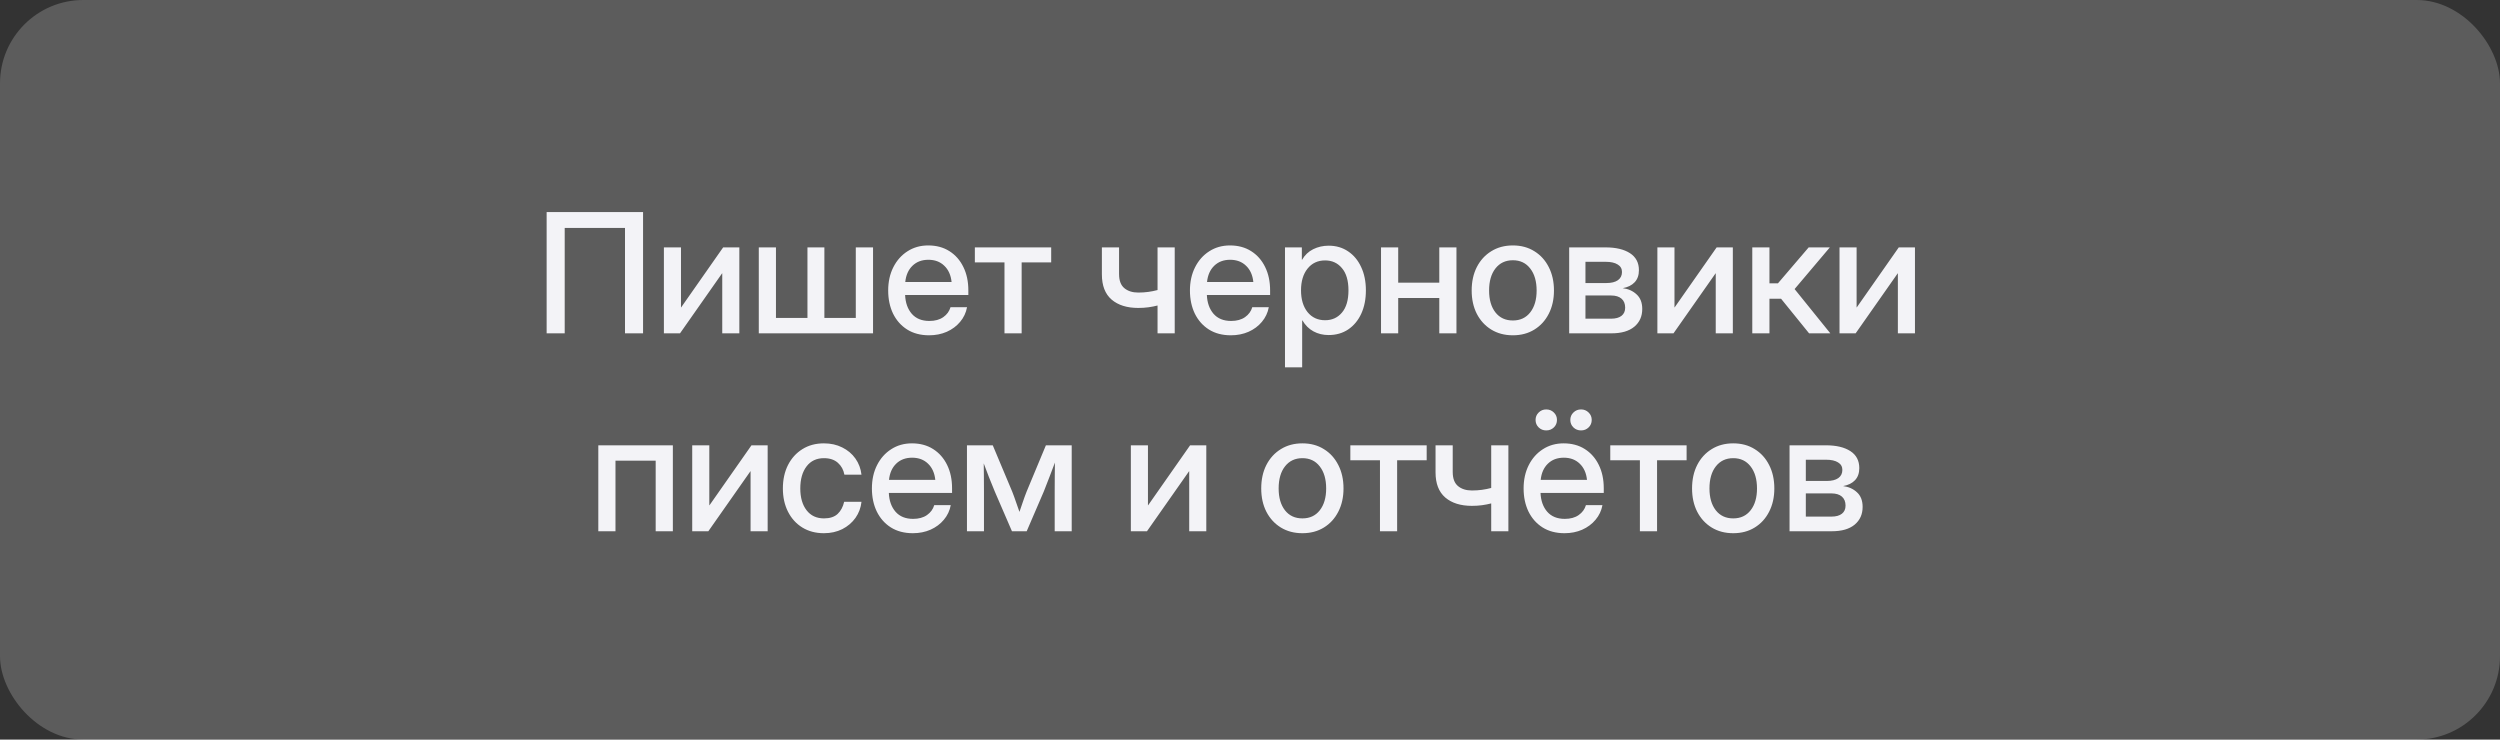 <?xml version="1.0" encoding="UTF-8"?> <svg xmlns="http://www.w3.org/2000/svg" width="240" height="71" viewBox="0 0 240 71" fill="none"><rect x="0" y="0" width="240" height="71" fill="#333333" stroke="none"/><rect width="240" height="71" rx="8" fill="white" fill-opacity="0.2"></rect><path d="M61.734 20.359V32H60V21.883H54.211V32H52.477V20.359H61.734ZM70.977 32H69.336V26.242H69.32L65.281 32H63.734V23.75H65.375V29.508H65.391L69.422 23.75H70.977V32ZM72.844 23.75H74.492V30.523H77.516V23.75H79.141V30.523H82.156V23.75H83.812V32H72.844V23.75ZM89.195 32.188C88.378 32.188 87.674 32.003 87.086 31.633C86.503 31.263 86.052 30.755 85.734 30.109C85.422 29.458 85.266 28.719 85.266 27.891C85.266 27.052 85.43 26.307 85.758 25.656C86.086 25.005 86.539 24.495 87.117 24.125C87.695 23.75 88.359 23.562 89.109 23.562C89.891 23.562 90.568 23.745 91.141 24.109C91.719 24.474 92.167 24.982 92.484 25.633C92.802 26.279 92.961 27.026 92.961 27.875V28.32H86.891C86.922 29.065 87.135 29.667 87.531 30.125C87.932 30.583 88.495 30.812 89.219 30.812C89.76 30.812 90.206 30.69 90.555 30.445C90.904 30.201 91.135 29.883 91.25 29.492H92.836C92.737 30.023 92.516 30.492 92.172 30.898C91.833 31.305 91.406 31.622 90.891 31.852C90.38 32.075 89.815 32.188 89.195 32.188ZM86.906 27.07H91.352C91.284 26.414 91.052 25.896 90.656 25.516C90.26 25.13 89.75 24.938 89.125 24.938C88.5 24.938 87.99 25.13 87.594 25.516C87.203 25.896 86.974 26.414 86.906 27.07ZM96.43 32V25.188H93.586V23.75H100.914V25.188H98.078V32H96.43ZM109.273 29.562C108.19 29.562 107.336 29.294 106.711 28.758C106.091 28.221 105.781 27.417 105.781 26.344V23.75H107.43V26.312C107.43 26.932 107.599 27.383 107.938 27.664C108.276 27.945 108.721 28.086 109.273 28.086C109.612 28.086 109.932 28.065 110.234 28.023C110.536 27.982 110.833 27.922 111.125 27.844V23.75H112.773V32H111.125V29.328C110.844 29.401 110.549 29.458 110.242 29.5C109.935 29.542 109.612 29.562 109.273 29.562ZM118.164 32.188C117.346 32.188 116.643 32.003 116.055 31.633C115.471 31.263 115.021 30.755 114.703 30.109C114.391 29.458 114.234 28.719 114.234 27.891C114.234 27.052 114.398 26.307 114.727 25.656C115.055 25.005 115.508 24.495 116.086 24.125C116.664 23.75 117.328 23.562 118.078 23.562C118.859 23.562 119.536 23.745 120.109 24.109C120.688 24.474 121.135 24.982 121.453 25.633C121.771 26.279 121.93 27.026 121.93 27.875V28.32H115.859C115.891 29.065 116.104 29.667 116.5 30.125C116.901 30.583 117.464 30.812 118.188 30.812C118.729 30.812 119.174 30.69 119.523 30.445C119.872 30.201 120.104 29.883 120.219 29.492H121.805C121.706 30.023 121.484 30.492 121.141 30.898C120.802 31.305 120.375 31.622 119.859 31.852C119.349 32.075 118.784 32.188 118.164 32.188ZM115.875 27.07H120.32C120.253 26.414 120.021 25.896 119.625 25.516C119.229 25.13 118.719 24.938 118.094 24.938C117.469 24.938 116.958 25.13 116.562 25.516C116.172 25.896 115.943 26.414 115.875 27.07ZM123.359 35.266V23.75H124.977V24.938H125C125.26 24.484 125.617 24.146 126.07 23.922C126.523 23.698 127.018 23.586 127.555 23.586C128.263 23.586 128.885 23.768 129.422 24.133C129.958 24.492 130.375 24.995 130.672 25.641C130.974 26.281 131.125 27.026 131.125 27.875C131.125 28.724 130.977 29.471 130.68 30.117C130.383 30.758 129.966 31.26 129.43 31.625C128.893 31.984 128.266 32.164 127.547 32.164C127.01 32.164 126.526 32.047 126.094 31.812C125.661 31.578 125.307 31.227 125.031 30.758H125.008V35.266H123.359ZM127.211 30.742C127.878 30.742 128.417 30.497 128.828 30.008C129.245 29.518 129.453 28.807 129.453 27.875C129.453 26.943 129.245 26.232 128.828 25.742C128.417 25.247 127.878 25 127.211 25C126.508 25 125.945 25.263 125.523 25.789C125.107 26.31 124.898 27.005 124.898 27.875C124.898 28.74 125.107 29.435 125.523 29.961C125.945 30.482 126.508 30.742 127.211 30.742ZM134.227 23.75V27.133H138.172V23.75H139.82V32H138.172V28.609H134.227V32H132.578V23.75H134.227ZM145.234 32.188C144.448 32.188 143.758 32.005 143.164 31.641C142.57 31.276 142.107 30.771 141.773 30.125C141.445 29.479 141.281 28.734 141.281 27.891C141.281 27.037 141.445 26.287 141.773 25.641C142.107 24.99 142.57 24.482 143.164 24.117C143.758 23.747 144.448 23.562 145.234 23.562C146.021 23.562 146.708 23.747 147.297 24.117C147.891 24.482 148.352 24.99 148.68 25.641C149.013 26.287 149.18 27.037 149.18 27.891C149.18 28.734 149.013 29.479 148.68 30.125C148.352 30.771 147.891 31.276 147.297 31.641C146.708 32.005 146.021 32.188 145.234 32.188ZM145.234 30.766C145.943 30.766 146.5 30.505 146.906 29.984C147.312 29.463 147.516 28.766 147.516 27.891C147.516 27.005 147.31 26.299 146.898 25.773C146.492 25.247 145.938 24.984 145.234 24.984C144.531 24.984 143.974 25.247 143.562 25.773C143.156 26.294 142.953 27 142.953 27.891C142.953 28.771 143.156 29.471 143.562 29.992C143.969 30.508 144.526 30.766 145.234 30.766ZM150.641 32V23.75H154.141C155.125 23.75 155.904 23.935 156.477 24.305C157.049 24.674 157.336 25.219 157.336 25.938C157.336 26.422 157.198 26.81 156.922 27.102C156.651 27.388 156.271 27.576 155.781 27.664C156.318 27.732 156.763 27.932 157.117 28.266C157.477 28.594 157.656 29.06 157.656 29.664C157.656 30.372 157.401 30.94 156.891 31.367C156.38 31.789 155.651 32 154.703 32H150.641ZM152.203 30.594H154.664C155.096 30.594 155.43 30.503 155.664 30.32C155.898 30.138 156.016 29.878 156.016 29.539C156.016 29.164 155.898 28.875 155.664 28.672C155.43 28.469 155.096 28.367 154.664 28.367H152.203V30.594ZM152.203 27.172H154.211C154.69 27.172 155.06 27.081 155.32 26.898C155.581 26.711 155.711 26.448 155.711 26.109C155.711 25.797 155.573 25.557 155.297 25.391C155.026 25.219 154.641 25.133 154.141 25.133H152.203V27.172ZM166.352 32H164.711V26.242H164.695L160.656 32H159.109V23.75H160.75V29.508H160.766L164.797 23.75H166.352V32ZM168.219 32V23.75H169.867V27.203H170.68L173.633 23.75H175.664L172.281 27.75L175.711 32H173.672L170.984 28.68H169.867V32H168.219ZM183.836 32H182.195V26.242H182.18L178.141 32H176.594V23.75H178.234V29.508H178.25L182.281 23.75H183.836V32ZM64.594 42.75V51H62.945V44.227H59.086V51H57.438V42.75H64.594ZM73.695 51H72.055V45.242H72.039L68 51H66.453V42.75H68.094V48.508H68.109L72.141 42.75H73.695V51ZM79.094 51.188C78.307 51.188 77.617 51.005 77.023 50.641C76.435 50.276 75.977 49.771 75.648 49.125C75.32 48.474 75.156 47.729 75.156 46.891C75.156 46.042 75.32 45.292 75.648 44.641C75.982 43.99 76.443 43.482 77.031 43.117C77.62 42.747 78.307 42.562 79.094 42.562C79.75 42.562 80.336 42.693 80.852 42.953C81.372 43.208 81.794 43.562 82.117 44.016C82.44 44.469 82.635 44.987 82.703 45.57H81.062C80.979 45.107 80.771 44.727 80.438 44.43C80.104 44.133 79.659 43.984 79.102 43.984C78.388 43.984 77.831 44.247 77.43 44.773C77.029 45.3 76.828 46.005 76.828 46.891C76.828 47.766 77.029 48.464 77.43 48.984C77.831 49.505 78.388 49.766 79.102 49.766C79.669 49.766 80.107 49.622 80.414 49.336C80.721 49.044 80.93 48.656 81.039 48.172H82.703C82.641 48.745 82.448 49.26 82.125 49.719C81.802 50.172 81.38 50.531 80.859 50.797C80.338 51.057 79.75 51.188 79.094 51.188ZM87.633 51.188C86.815 51.188 86.112 51.003 85.523 50.633C84.94 50.263 84.49 49.755 84.172 49.109C83.859 48.458 83.703 47.719 83.703 46.891C83.703 46.052 83.867 45.307 84.195 44.656C84.523 44.005 84.977 43.495 85.555 43.125C86.133 42.75 86.797 42.562 87.547 42.562C88.328 42.562 89.005 42.745 89.578 43.109C90.156 43.474 90.604 43.982 90.922 44.633C91.24 45.279 91.398 46.026 91.398 46.875V47.32H85.328C85.359 48.065 85.573 48.667 85.969 49.125C86.37 49.583 86.932 49.812 87.656 49.812C88.198 49.812 88.643 49.69 88.992 49.445C89.341 49.2 89.573 48.883 89.688 48.492H91.273C91.174 49.023 90.953 49.492 90.609 49.898C90.271 50.305 89.844 50.622 89.328 50.852C88.818 51.075 88.253 51.188 87.633 51.188ZM85.344 46.07H89.789C89.721 45.414 89.49 44.896 89.094 44.516C88.698 44.13 88.188 43.938 87.562 43.938C86.938 43.938 86.427 44.13 86.031 44.516C85.641 44.896 85.412 45.414 85.344 46.07ZM92.828 51V42.75H95.305L97.172 47.195C97.307 47.539 97.43 47.875 97.539 48.203C97.648 48.526 97.758 48.839 97.867 49.141C97.971 48.839 98.078 48.526 98.188 48.203C98.297 47.875 98.419 47.539 98.555 47.195L100.406 42.75H102.883V51H101.25V47.195C101.25 46.617 101.253 46.115 101.258 45.688C101.263 45.255 101.268 44.828 101.273 44.406C101.107 44.844 100.938 45.289 100.766 45.742C100.599 46.19 100.411 46.672 100.203 47.188L98.562 51H97.148L95.5 47.188C95.292 46.688 95.102 46.219 94.93 45.781C94.763 45.339 94.599 44.906 94.438 44.484C94.443 44.891 94.448 45.305 94.453 45.727C94.458 46.143 94.461 46.633 94.461 47.195V51H92.828ZM115.805 51H114.164V45.242H114.148L110.109 51H108.562V42.75H110.203V48.508H110.219L114.25 42.75H115.805V51ZM125.031 51.188C124.245 51.188 123.555 51.005 122.961 50.641C122.367 50.276 121.904 49.771 121.57 49.125C121.242 48.479 121.078 47.734 121.078 46.891C121.078 46.036 121.242 45.286 121.57 44.641C121.904 43.99 122.367 43.482 122.961 43.117C123.555 42.747 124.245 42.562 125.031 42.562C125.818 42.562 126.505 42.747 127.094 43.117C127.688 43.482 128.148 43.99 128.477 44.641C128.81 45.286 128.977 46.036 128.977 46.891C128.977 47.734 128.81 48.479 128.477 49.125C128.148 49.771 127.688 50.276 127.094 50.641C126.505 51.005 125.818 51.188 125.031 51.188ZM125.031 49.766C125.74 49.766 126.297 49.505 126.703 48.984C127.109 48.464 127.312 47.766 127.312 46.891C127.312 46.005 127.107 45.3 126.695 44.773C126.289 44.247 125.734 43.984 125.031 43.984C124.328 43.984 123.771 44.247 123.359 44.773C122.953 45.294 122.75 46 122.75 46.891C122.75 47.771 122.953 48.471 123.359 48.992C123.766 49.508 124.323 49.766 125.031 49.766ZM132.477 51V44.188H129.633V42.75H136.961V44.188H134.125V51H132.477ZM141.305 48.562C140.221 48.562 139.367 48.294 138.742 47.758C138.122 47.221 137.812 46.417 137.812 45.344V42.75H139.461V45.312C139.461 45.932 139.63 46.383 139.969 46.664C140.307 46.945 140.753 47.086 141.305 47.086C141.643 47.086 141.964 47.065 142.266 47.023C142.568 46.982 142.865 46.922 143.156 46.844V42.75H144.805V51H143.156V48.328C142.875 48.401 142.581 48.458 142.273 48.5C141.966 48.542 141.643 48.562 141.305 48.562ZM150.195 51.188C149.378 51.188 148.674 51.003 148.086 50.633C147.503 50.263 147.052 49.755 146.734 49.109C146.422 48.458 146.266 47.719 146.266 46.891C146.266 46.052 146.43 45.307 146.758 44.656C147.086 44.005 147.539 43.495 148.117 43.125C148.695 42.75 149.359 42.562 150.109 42.562C150.891 42.562 151.568 42.745 152.141 43.109C152.719 43.474 153.167 43.982 153.484 44.633C153.802 45.279 153.961 46.026 153.961 46.875V47.32H147.891C147.922 48.065 148.135 48.667 148.531 49.125C148.932 49.583 149.495 49.812 150.219 49.812C150.76 49.812 151.206 49.69 151.555 49.445C151.904 49.2 152.135 48.883 152.25 48.492H153.836C153.737 49.023 153.516 49.492 153.172 49.898C152.833 50.305 152.406 50.622 151.891 50.852C151.38 51.075 150.815 51.188 150.195 51.188ZM147.906 46.07H152.352C152.284 45.414 152.052 44.896 151.656 44.516C151.26 44.13 150.75 43.938 150.125 43.938C149.5 43.938 148.99 44.13 148.594 44.516C148.203 44.896 147.974 45.414 147.906 46.07ZM151.781 41.32C151.49 41.32 151.245 41.224 151.047 41.031C150.849 40.839 150.75 40.599 150.75 40.312C150.75 40.031 150.849 39.794 151.047 39.602C151.245 39.404 151.49 39.305 151.781 39.305C152.068 39.305 152.31 39.404 152.508 39.602C152.706 39.794 152.805 40.031 152.805 40.312C152.805 40.599 152.706 40.839 152.508 41.031C152.31 41.224 152.068 41.32 151.781 41.32ZM148.438 41.32C148.151 41.32 147.909 41.224 147.711 41.031C147.513 40.839 147.414 40.599 147.414 40.312C147.414 40.031 147.513 39.794 147.711 39.602C147.909 39.404 148.151 39.305 148.438 39.305C148.729 39.305 148.974 39.404 149.172 39.602C149.37 39.794 149.469 40.031 149.469 40.312C149.469 40.599 149.37 40.839 149.172 41.031C148.974 41.224 148.729 41.32 148.438 41.32ZM157.43 51V44.188H154.586V42.75H161.914V44.188H159.078V51H157.43ZM166.391 51.188C165.604 51.188 164.914 51.005 164.32 50.641C163.727 50.276 163.263 49.771 162.93 49.125C162.602 48.479 162.438 47.734 162.438 46.891C162.438 46.036 162.602 45.286 162.93 44.641C163.263 43.99 163.727 43.482 164.32 43.117C164.914 42.747 165.604 42.562 166.391 42.562C167.177 42.562 167.865 42.747 168.453 43.117C169.047 43.482 169.508 43.99 169.836 44.641C170.169 45.286 170.336 46.036 170.336 46.891C170.336 47.734 170.169 48.479 169.836 49.125C169.508 49.771 169.047 50.276 168.453 50.641C167.865 51.005 167.177 51.188 166.391 51.188ZM166.391 49.766C167.099 49.766 167.656 49.505 168.062 48.984C168.469 48.464 168.672 47.766 168.672 46.891C168.672 46.005 168.466 45.3 168.055 44.773C167.648 44.247 167.094 43.984 166.391 43.984C165.688 43.984 165.13 44.247 164.719 44.773C164.312 45.294 164.109 46 164.109 46.891C164.109 47.771 164.312 48.471 164.719 48.992C165.125 49.508 165.682 49.766 166.391 49.766ZM171.797 51V42.75H175.297C176.281 42.75 177.06 42.935 177.633 43.305C178.206 43.675 178.492 44.219 178.492 44.938C178.492 45.422 178.354 45.81 178.078 46.102C177.807 46.388 177.427 46.575 176.938 46.664C177.474 46.732 177.919 46.932 178.273 47.266C178.633 47.594 178.812 48.06 178.812 48.664C178.812 49.372 178.557 49.94 178.047 50.367C177.536 50.789 176.807 51 175.859 51H171.797ZM173.359 49.594H175.82C176.253 49.594 176.586 49.503 176.82 49.32C177.055 49.138 177.172 48.878 177.172 48.539C177.172 48.164 177.055 47.875 176.82 47.672C176.586 47.469 176.253 47.367 175.82 47.367H173.359V49.594ZM173.359 46.172H175.367C175.846 46.172 176.216 46.081 176.477 45.898C176.737 45.711 176.867 45.448 176.867 45.109C176.867 44.797 176.729 44.557 176.453 44.391C176.182 44.219 175.797 44.133 175.297 44.133H173.359V46.172Z" fill="#F3F3F7"></path></svg> 